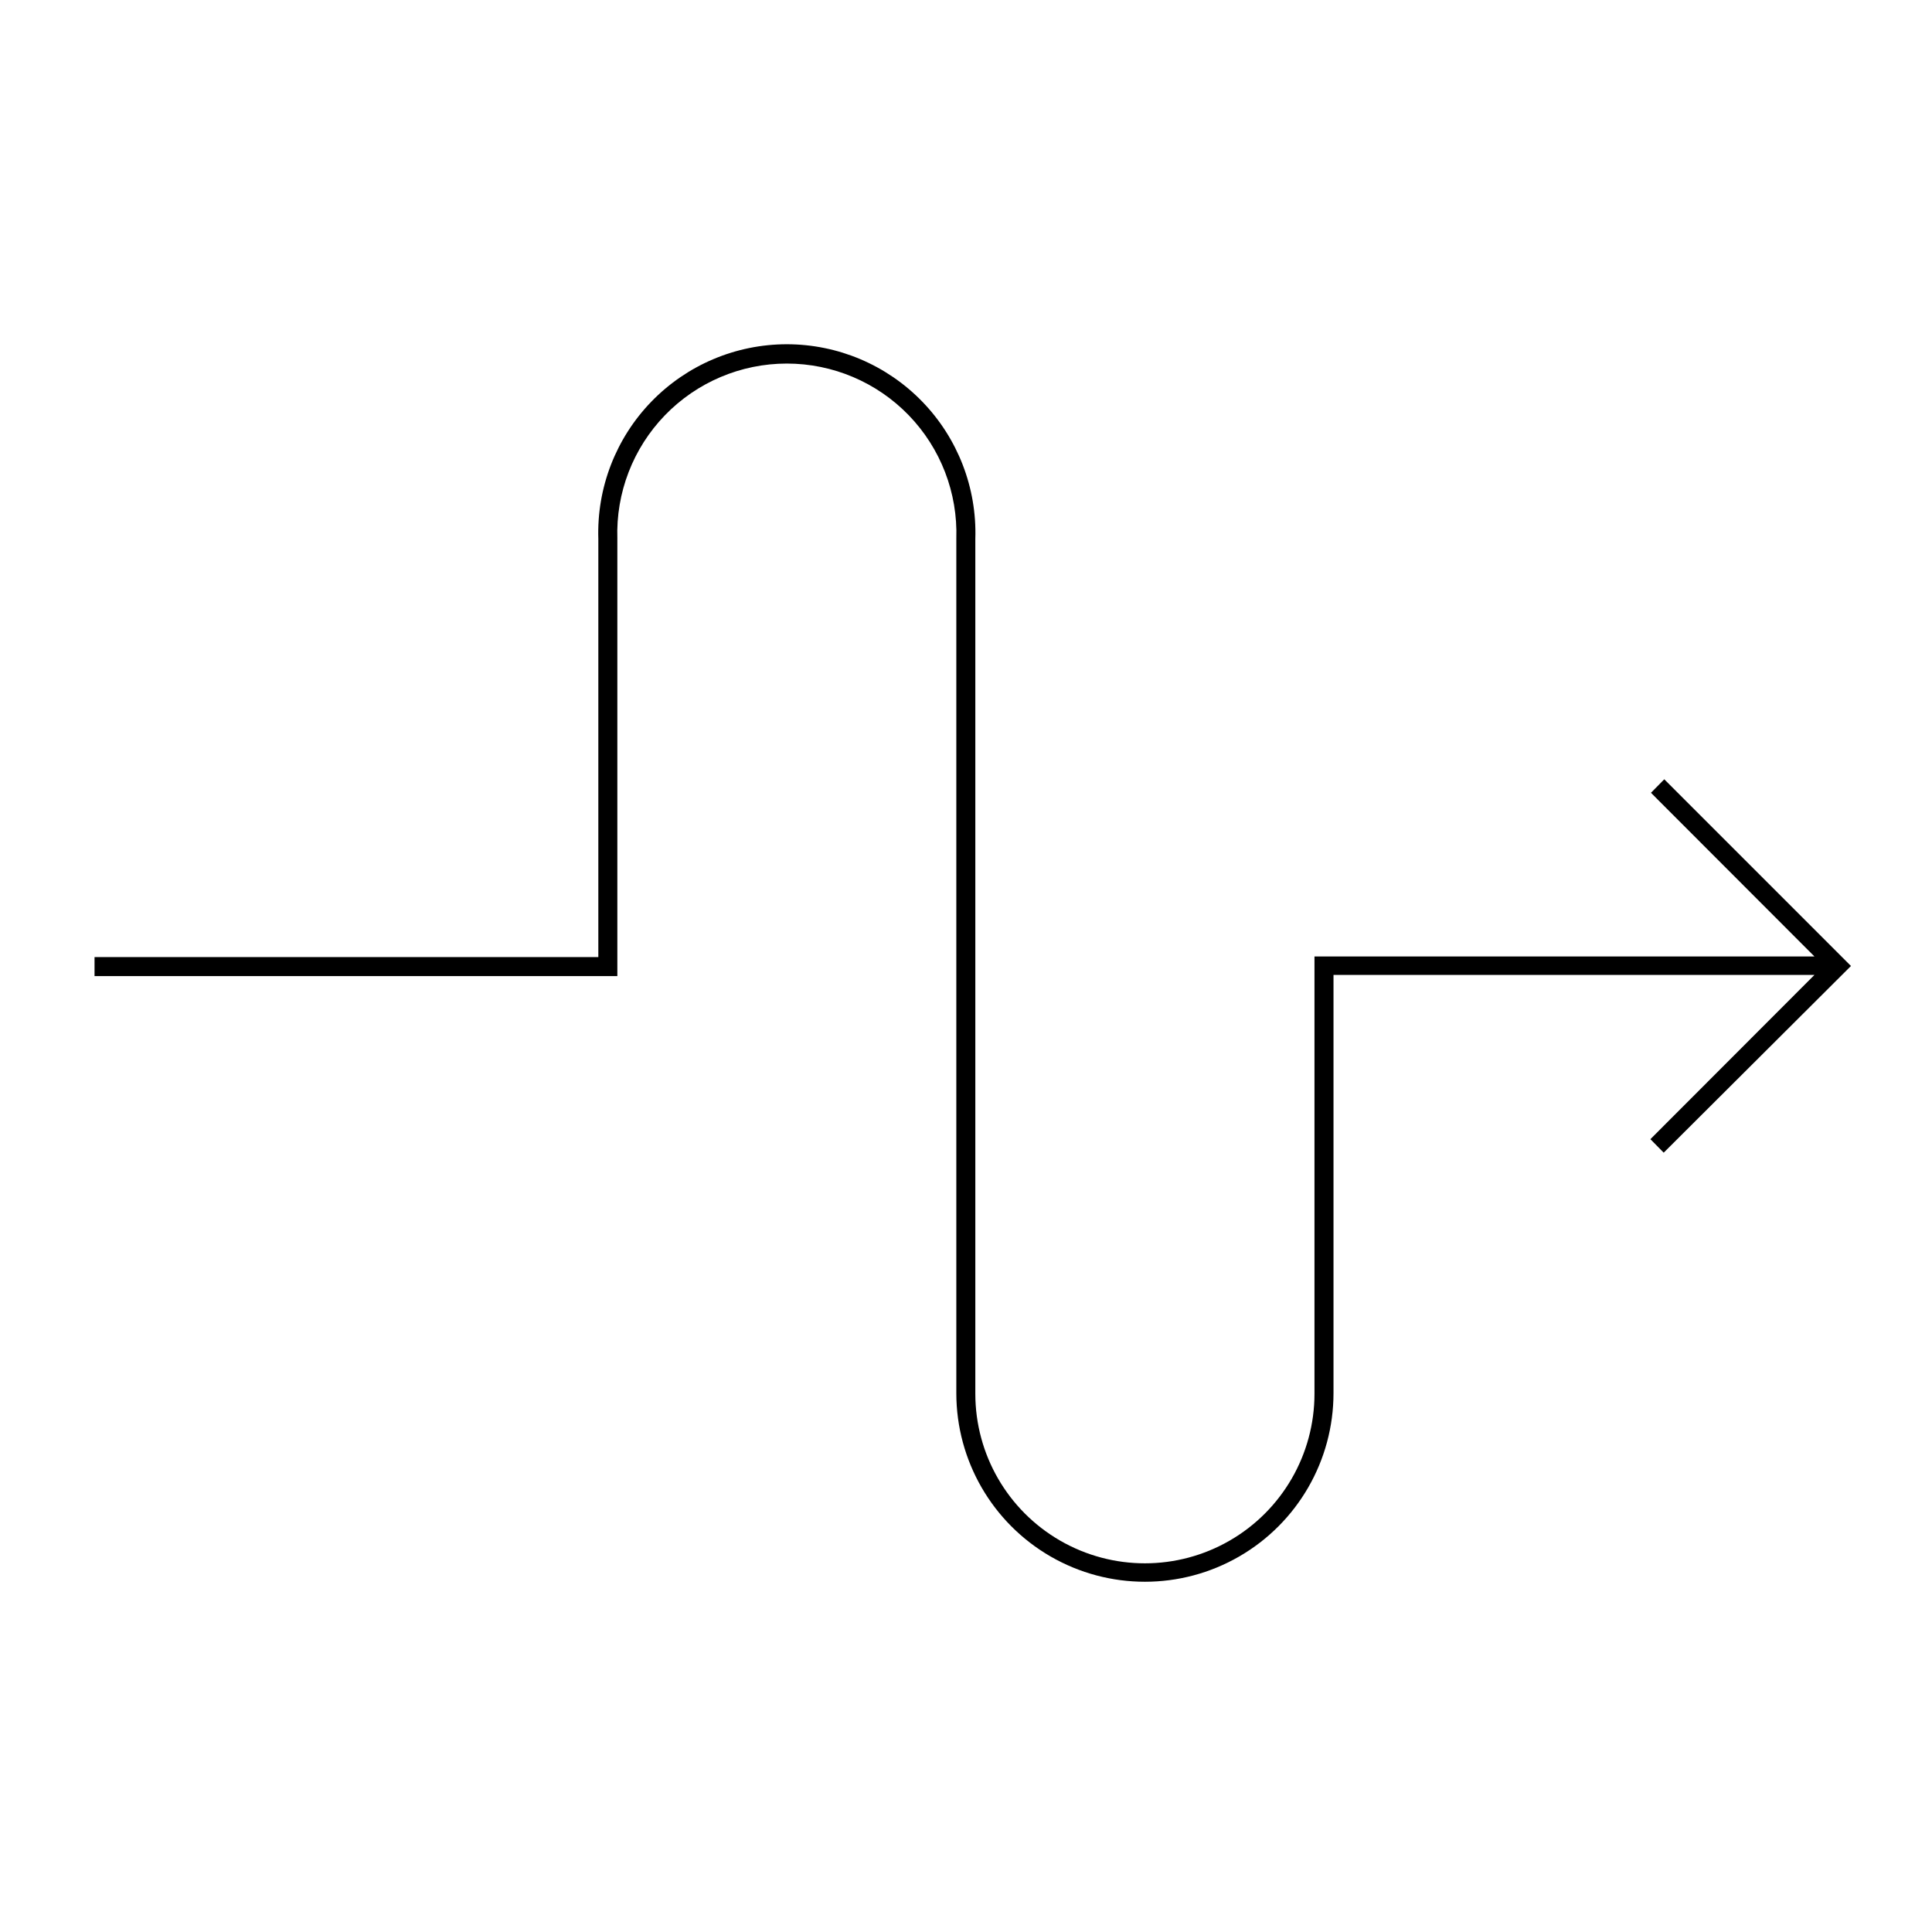 <?xml version="1.0" encoding="UTF-8"?>
<!-- Uploaded to: ICON Repo, www.iconrepo.com, Generator: ICON Repo Mixer Tools -->
<svg fill="#000000" width="800px" height="800px" version="1.1" viewBox="144 144 512 512" xmlns="http://www.w3.org/2000/svg">
 <path d="m585.05 350.52-3.527 3.578 43.328 43.379h-132.5v115.88c0 16.055-8.566 30.891-22.473 38.918-13.902 8.027-31.035 8.027-44.938 0-13.906-8.027-22.469-22.863-22.469-38.918v-226.56c0.43-13.523-4.644-26.645-14.059-36.359-9.414-9.719-22.367-15.207-35.895-15.207-13.531 0-26.484 5.488-35.898 15.207-9.414 9.715-14.484 22.836-14.055 36.359v110.84l-133.51-0.004v5.039h138.55v-115.88h0.004c-0.41-12.172 4.141-23.992 12.609-32.746 8.465-8.754 20.125-13.699 32.305-13.699s23.836 4.945 32.305 13.699c8.465 8.754 13.016 20.574 12.609 32.746v226.41c0 17.855 9.523 34.355 24.988 43.285 15.465 8.926 34.516 8.926 49.977 0 15.465-8.93 24.992-25.43 24.992-43.285v-110.84h127.46l-43.48 43.531 3.527 3.578 49.625-49.473z"/>
</svg>